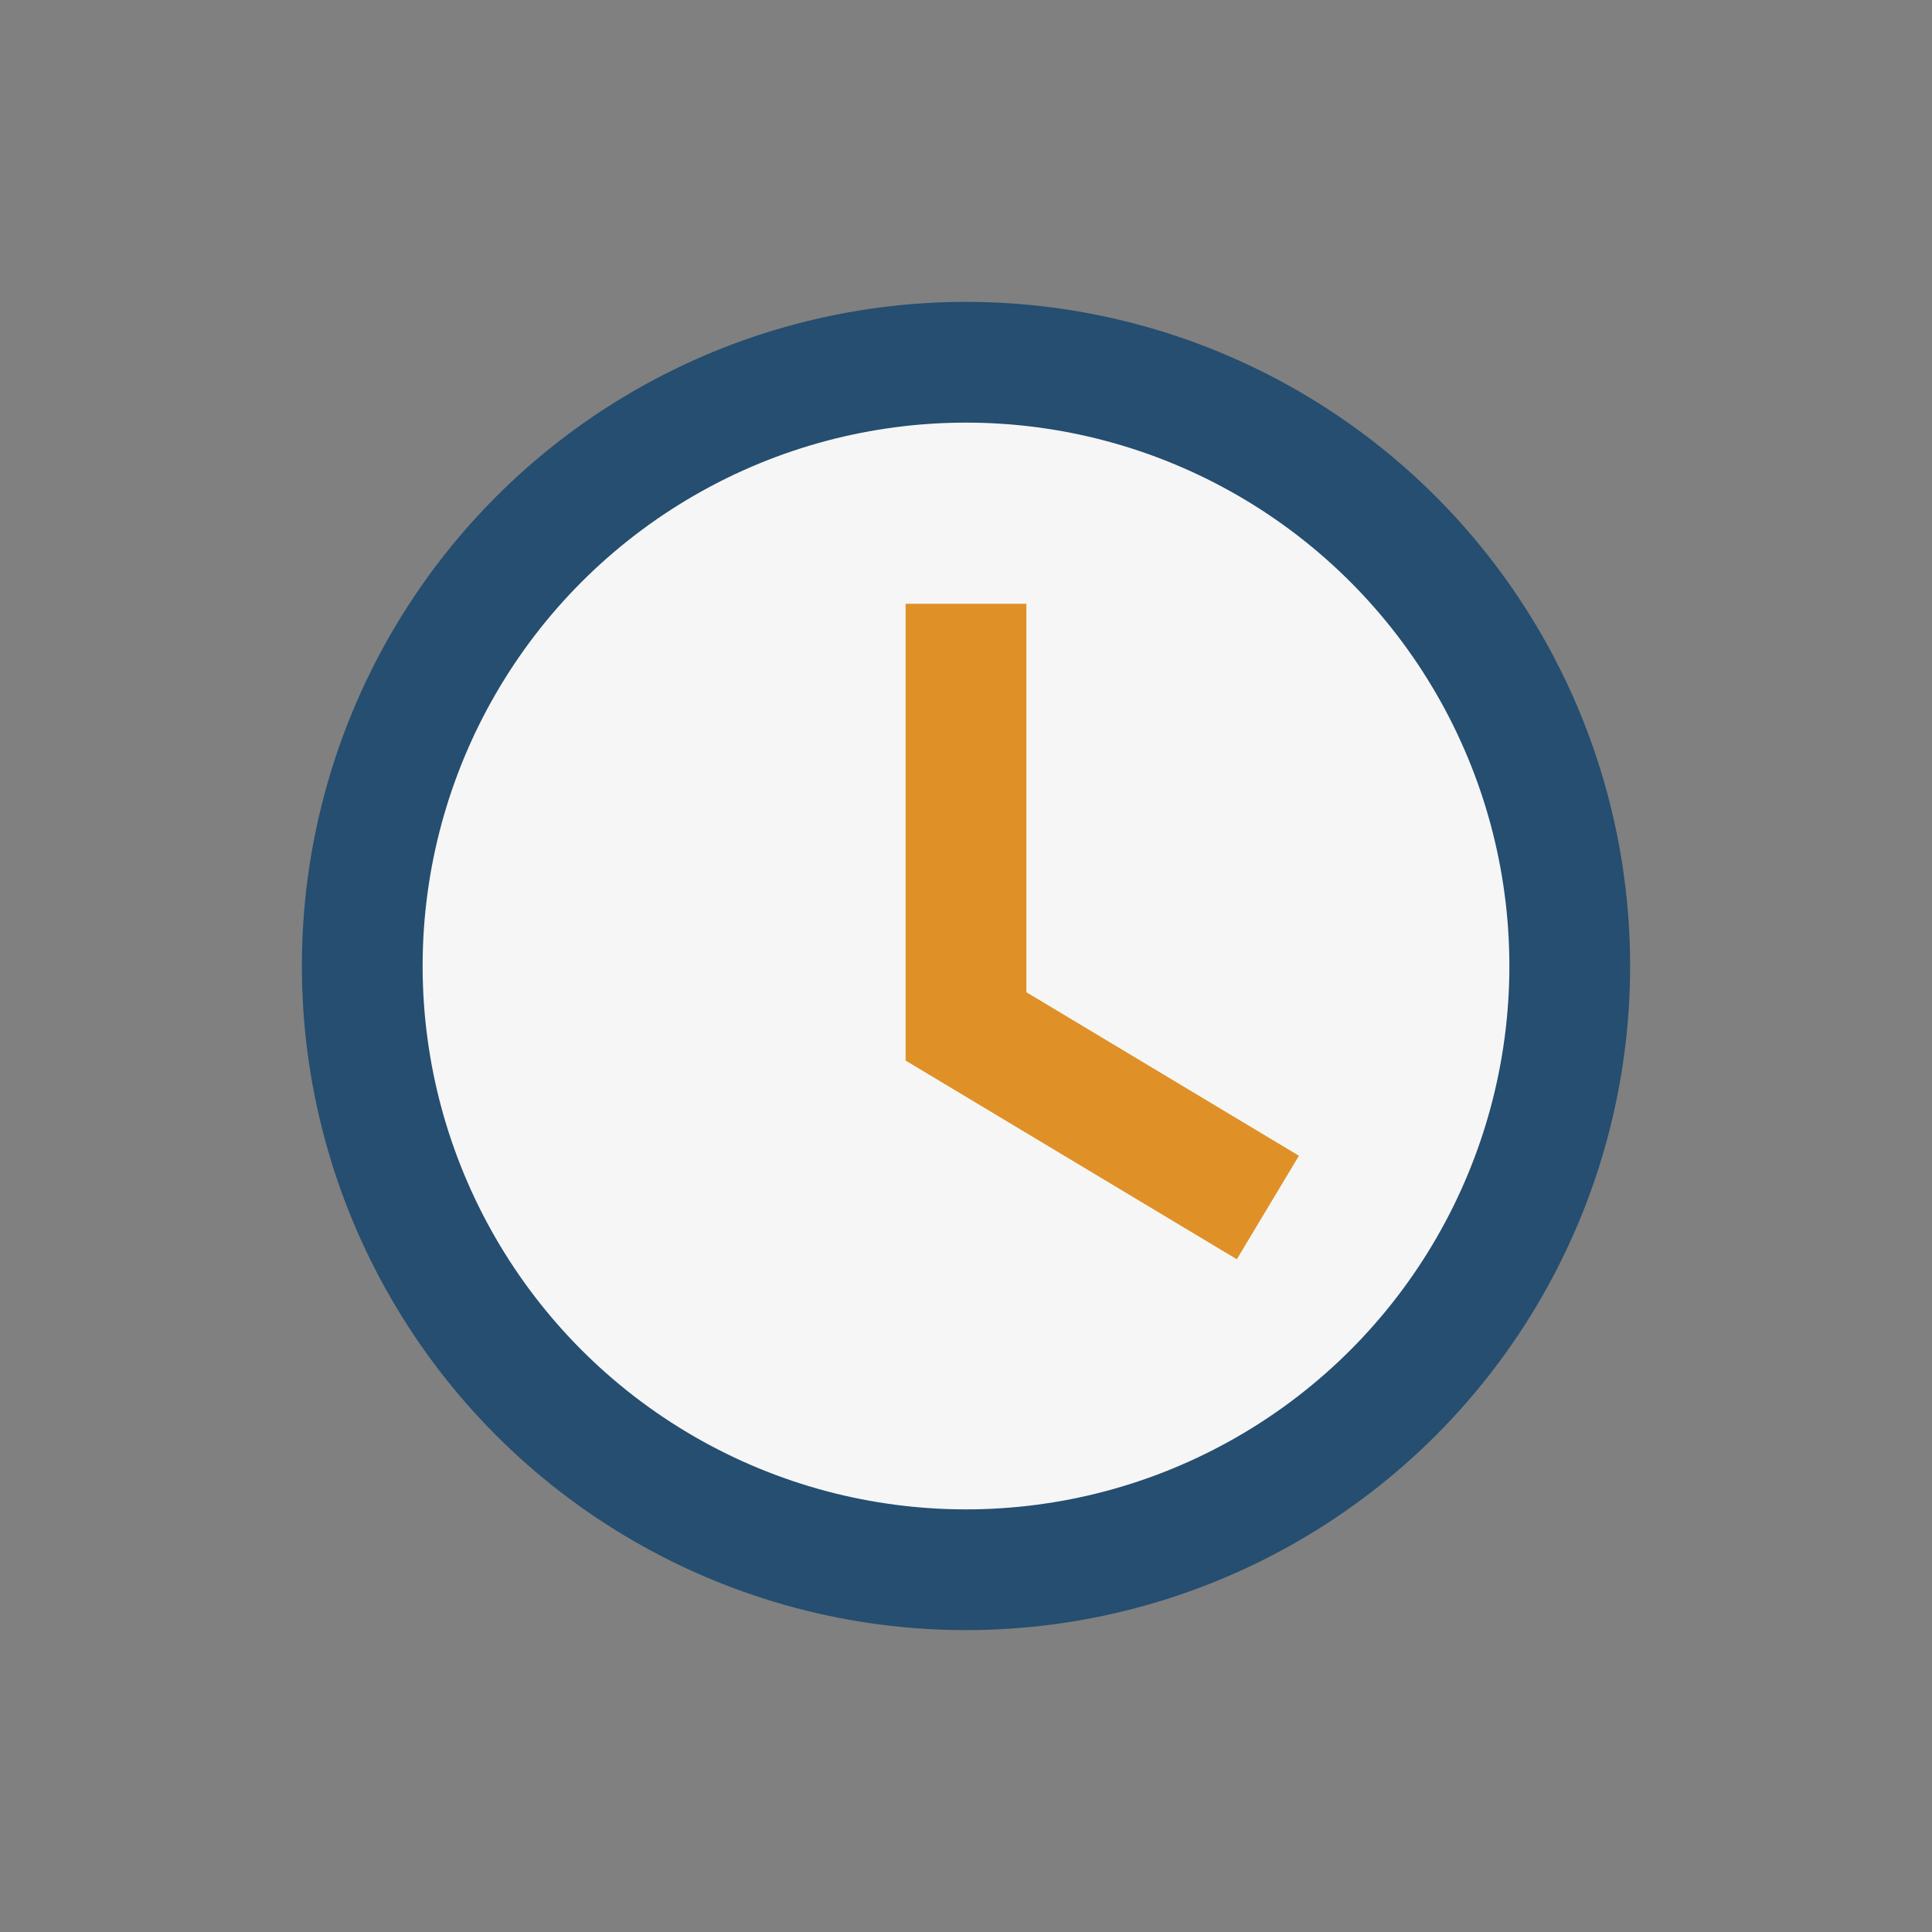 <?xml version="1.0" encoding="UTF-8"?>
<svg xmlns="http://www.w3.org/2000/svg" width="32" height="32" viewBox="0 0 32 32"><rect x="0" y="0" width="32" height="32" fill="#808080" stroke="none"/><circle cx="16" cy="16" r="10" fill="#F6F6F6" stroke="#254E70" stroke-width="2"/><path d="M16 10v7l5 3" stroke="#DF9127" stroke-width="2" fill="none"/></svg>